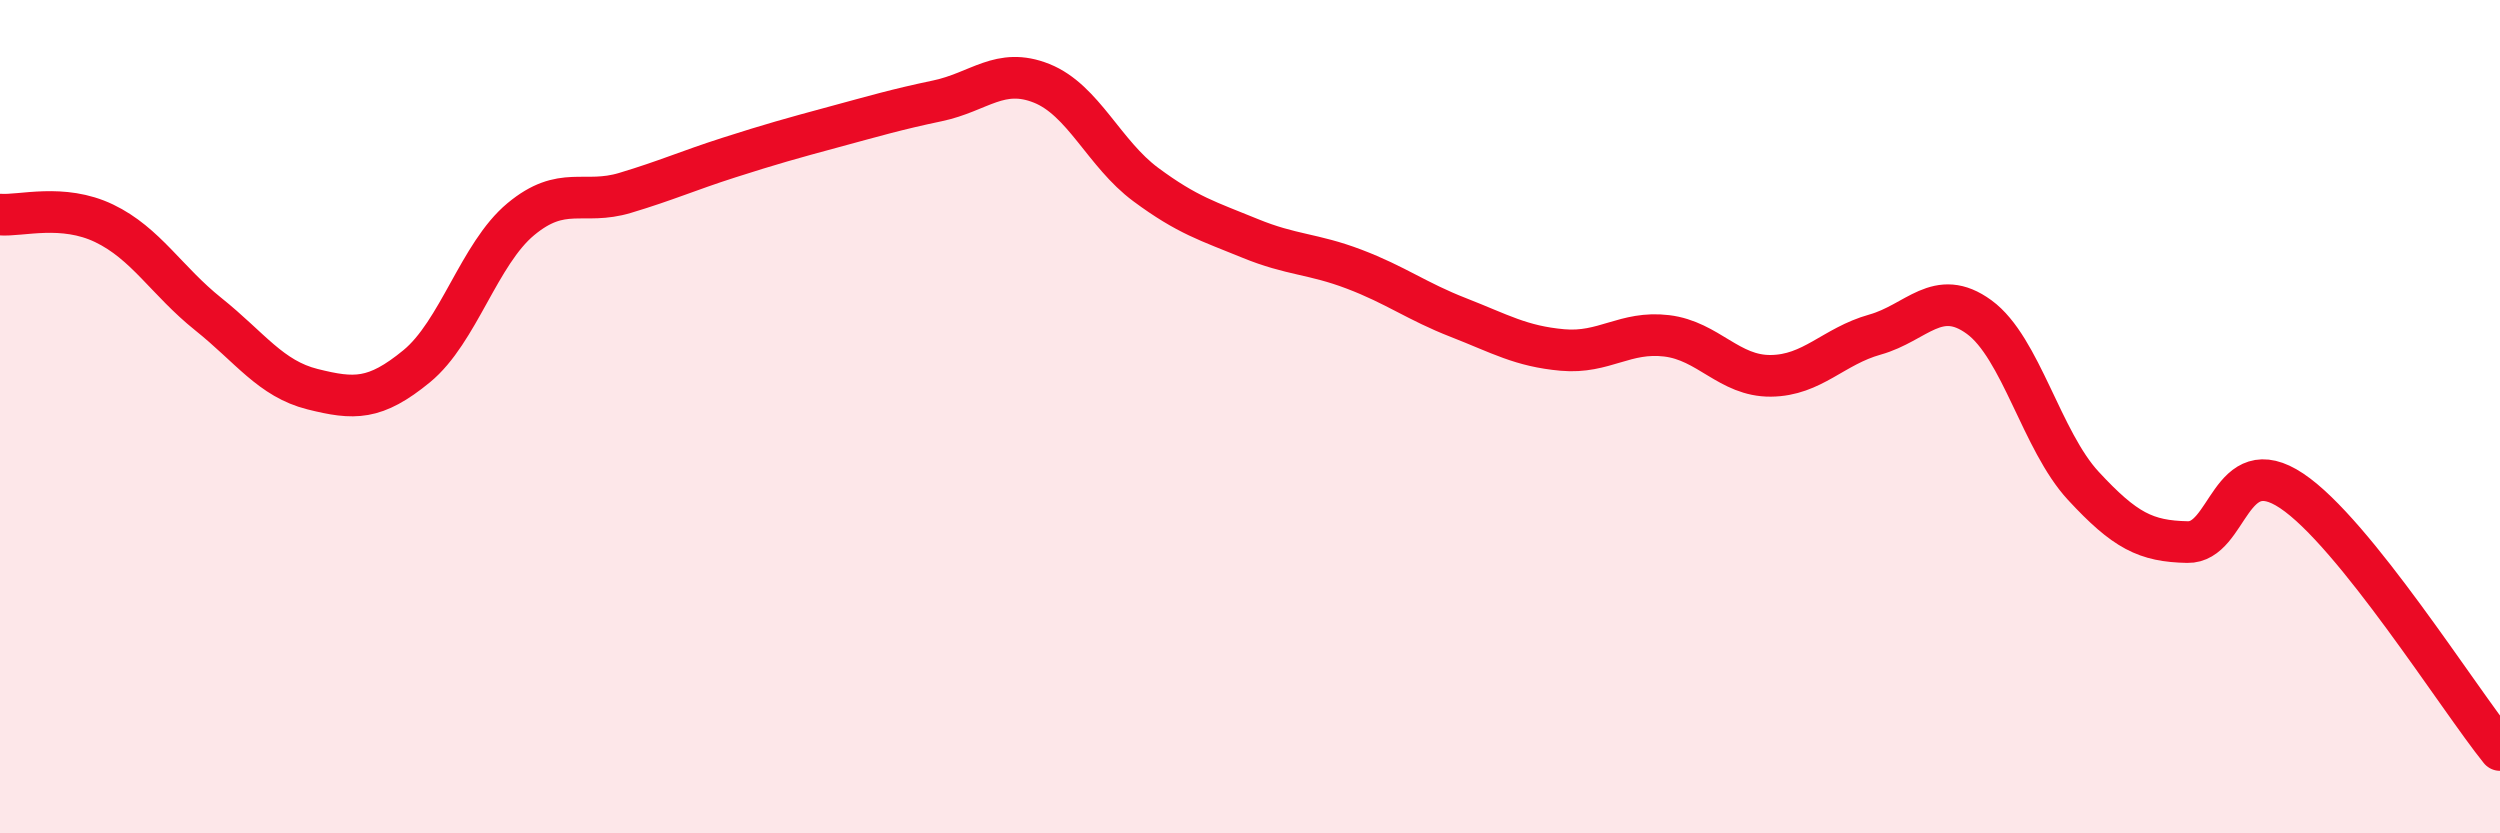 
    <svg width="60" height="20" viewBox="0 0 60 20" xmlns="http://www.w3.org/2000/svg">
      <path
        d="M 0,5.15 C 0.5,5.19 1.5,4.88 2.5,5.36 C 3.5,5.84 4,6.74 5,7.54 C 6,8.34 6.5,9.09 7.5,9.34 C 8.5,9.59 9,9.61 10,8.79 C 11,7.97 11.5,6.09 12.5,5.26 C 13.5,4.43 14,4.93 15,4.63 C 16,4.33 16.5,4.1 17.5,3.78 C 18.5,3.46 19,3.32 20,3.05 C 21,2.78 21.5,2.63 22.5,2.42 C 23.5,2.21 24,1.6 25,2 C 26,2.4 26.5,3.69 27.5,4.43 C 28.5,5.17 29,5.31 30,5.72 C 31,6.13 31.5,6.08 32.5,6.46 C 33.5,6.84 34,7.23 35,7.62 C 36,8.01 36.5,8.31 37.5,8.4 C 38.5,8.49 39,7.94 40,8.06 C 41,8.18 41.5,9.03 42.5,9.02 C 43.5,9.01 44,8.31 45,8.03 C 46,7.75 46.5,6.88 47.5,7.61 C 48.5,8.34 49,10.58 50,11.66 C 51,12.74 51.5,12.99 52.5,13.01 C 53.5,13.03 53.5,10.78 55,11.78 C 56.5,12.78 59,16.76 60,18L60 20L0 20Z"
        fill="#EB0A25"
        opacity="0.1"
        stroke-linecap="round"
        stroke-linejoin="round"
      />
      <path
        d="M 0,5.15 C 0.5,5.19 1.5,4.88 2.5,5.36 C 3.5,5.84 4,6.74 5,7.54 C 6,8.34 6.5,9.09 7.5,9.34 C 8.5,9.59 9,9.61 10,8.79 C 11,7.97 11.5,6.09 12.5,5.26 C 13.5,4.43 14,4.93 15,4.63 C 16,4.33 16.5,4.1 17.5,3.78 C 18.5,3.46 19,3.32 20,3.05 C 21,2.78 21.5,2.63 22.5,2.42 C 23.5,2.21 24,1.6 25,2 C 26,2.4 26.5,3.69 27.5,4.43 C 28.5,5.17 29,5.31 30,5.72 C 31,6.13 31.5,6.08 32.5,6.46 C 33.5,6.84 34,7.23 35,7.62 C 36,8.01 36.5,8.31 37.5,8.4 C 38.5,8.49 39,7.94 40,8.06 C 41,8.18 41.5,9.03 42.5,9.02 C 43.5,9.01 44,8.31 45,8.03 C 46,7.75 46.5,6.88 47.5,7.61 C 48.5,8.34 49,10.58 50,11.66 C 51,12.74 51.5,12.99 52.5,13.01 C 53.5,13.03 53.5,10.78 55,11.78 C 56.5,12.78 59,16.76 60,18"
        stroke="#EB0A25"
        stroke-width="1"
        fill="none"
        stroke-linecap="round"
        stroke-linejoin="round"
      />
    </svg>
  